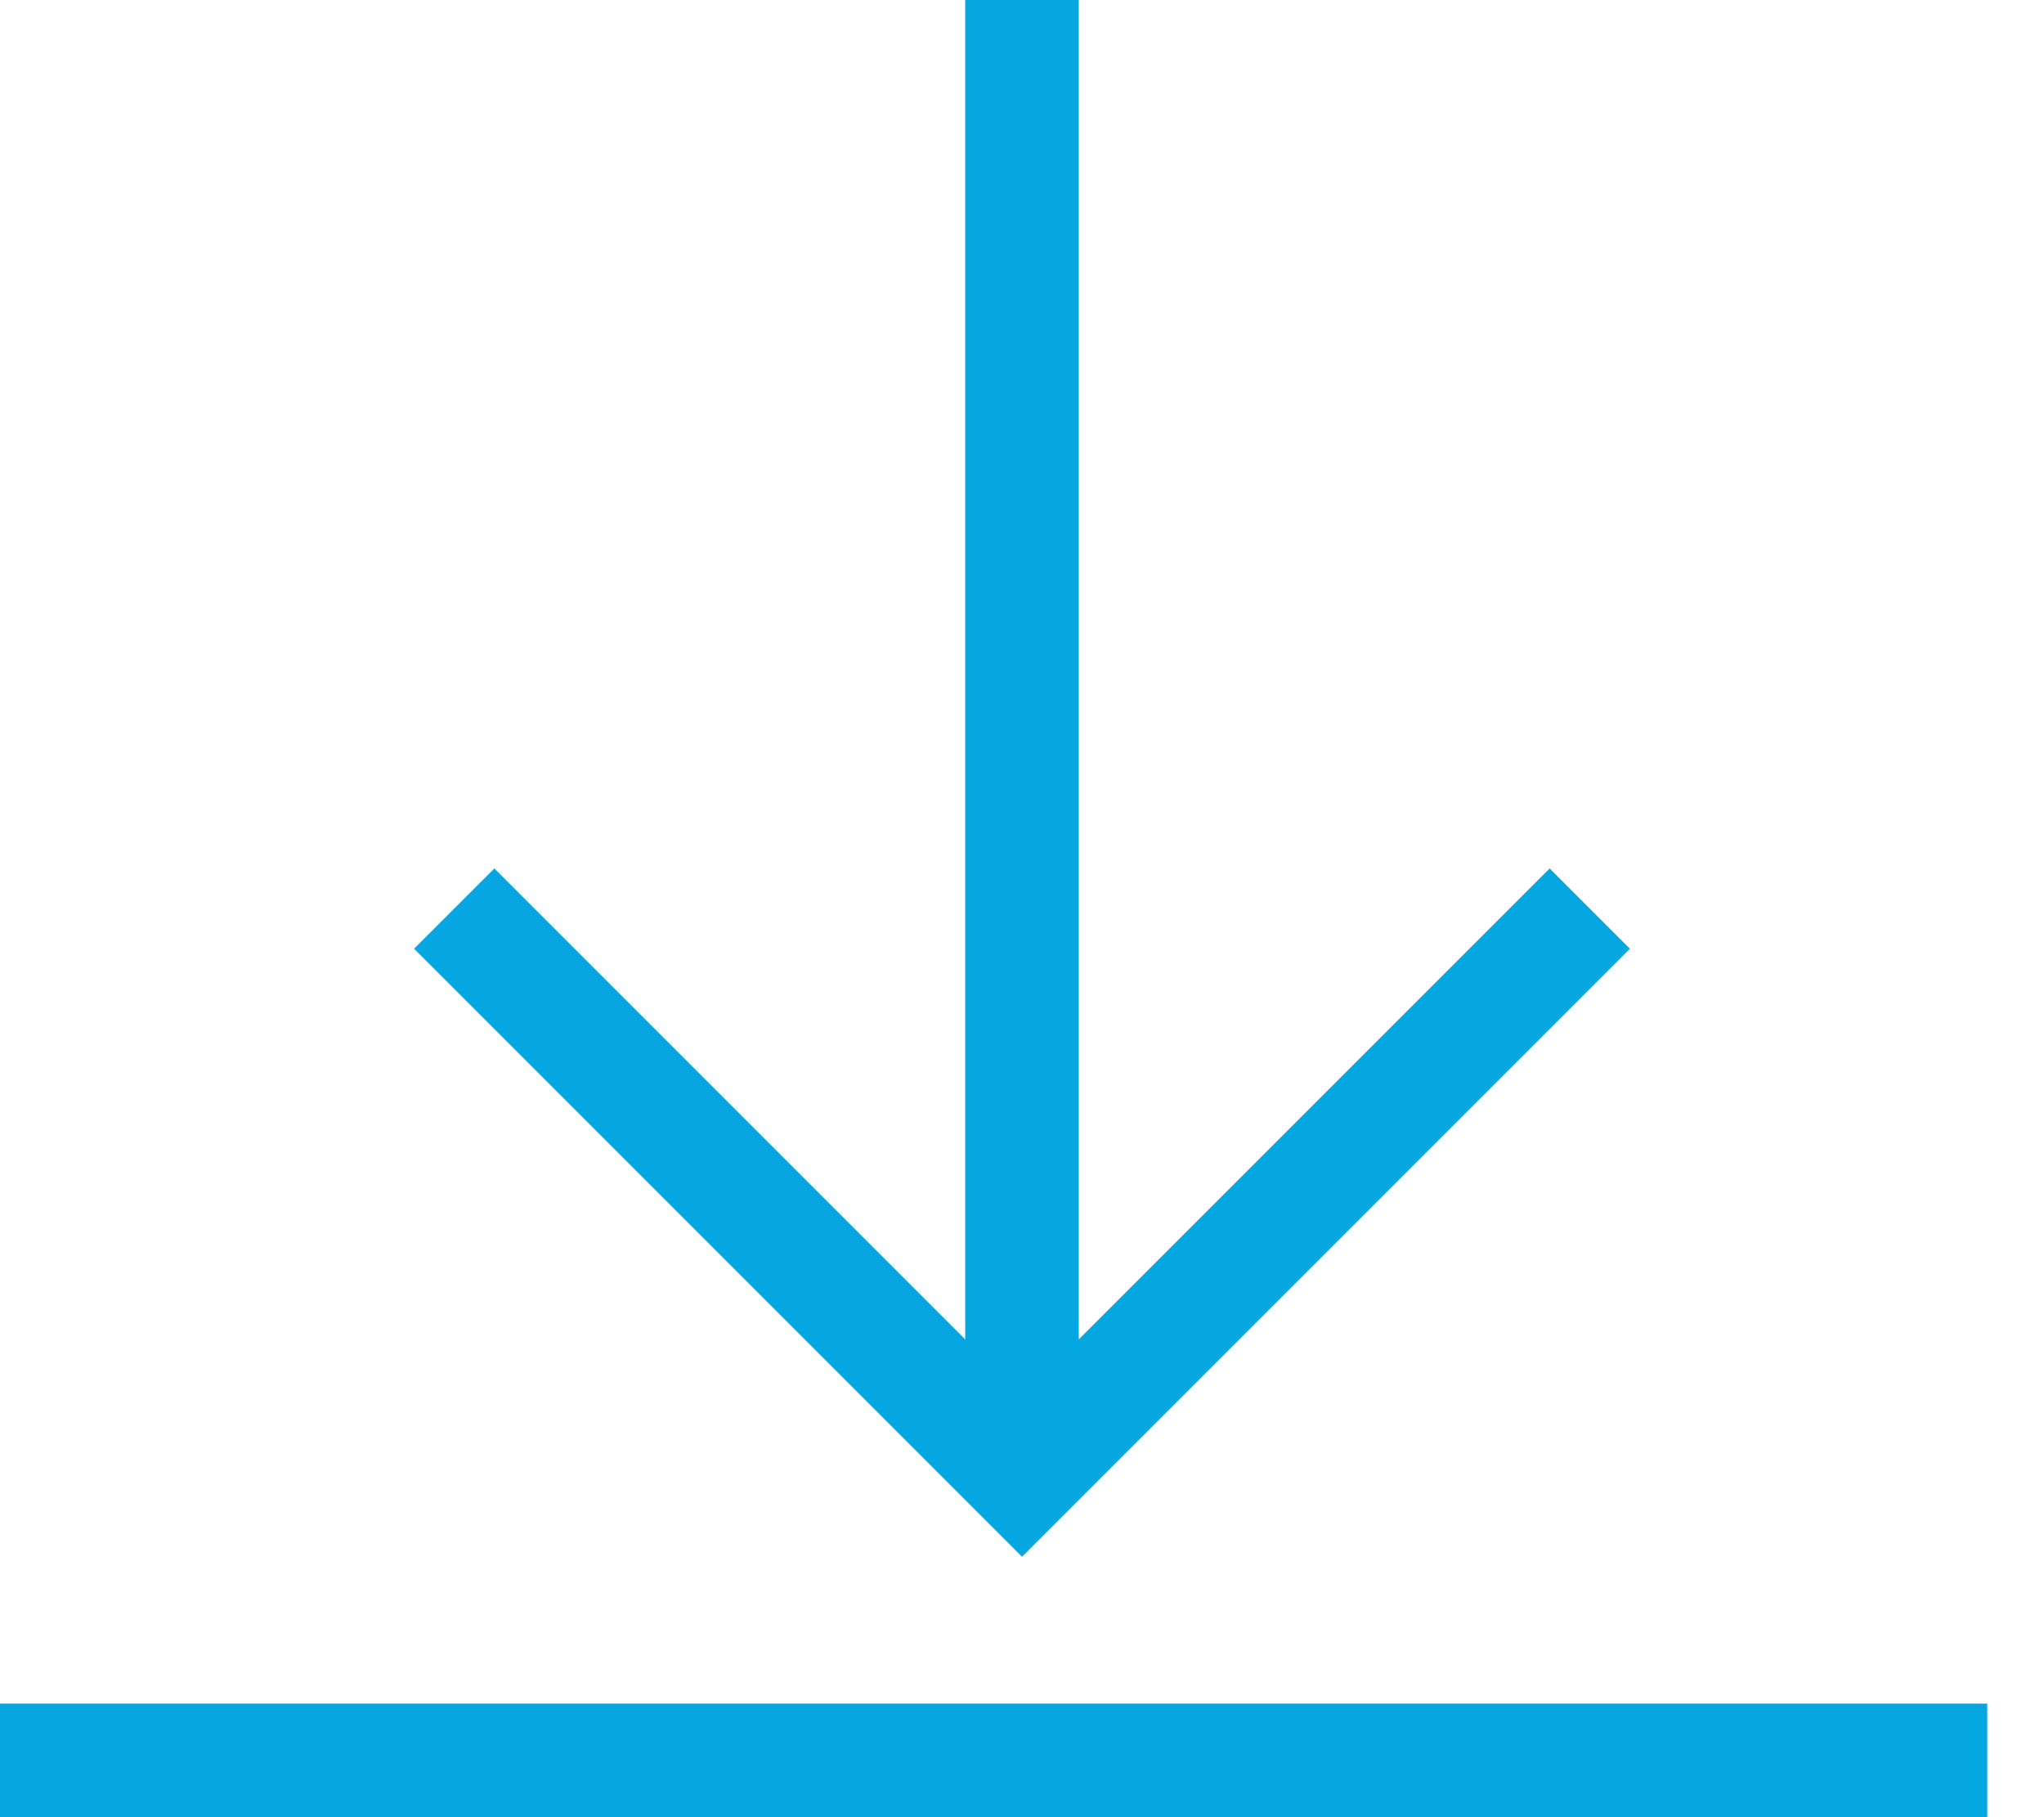 <svg width="18" height="16" viewBox="0 0 18 16" fill="none" xmlns="http://www.w3.org/2000/svg">
<path d="M14 8L9 13L4 8" stroke="#06A7E0"/>
<path d="M9 13L9 0" stroke="#06A7E0"/>
<path d="M0 15.5H17.5" stroke="#06A7E0"/>
</svg>
